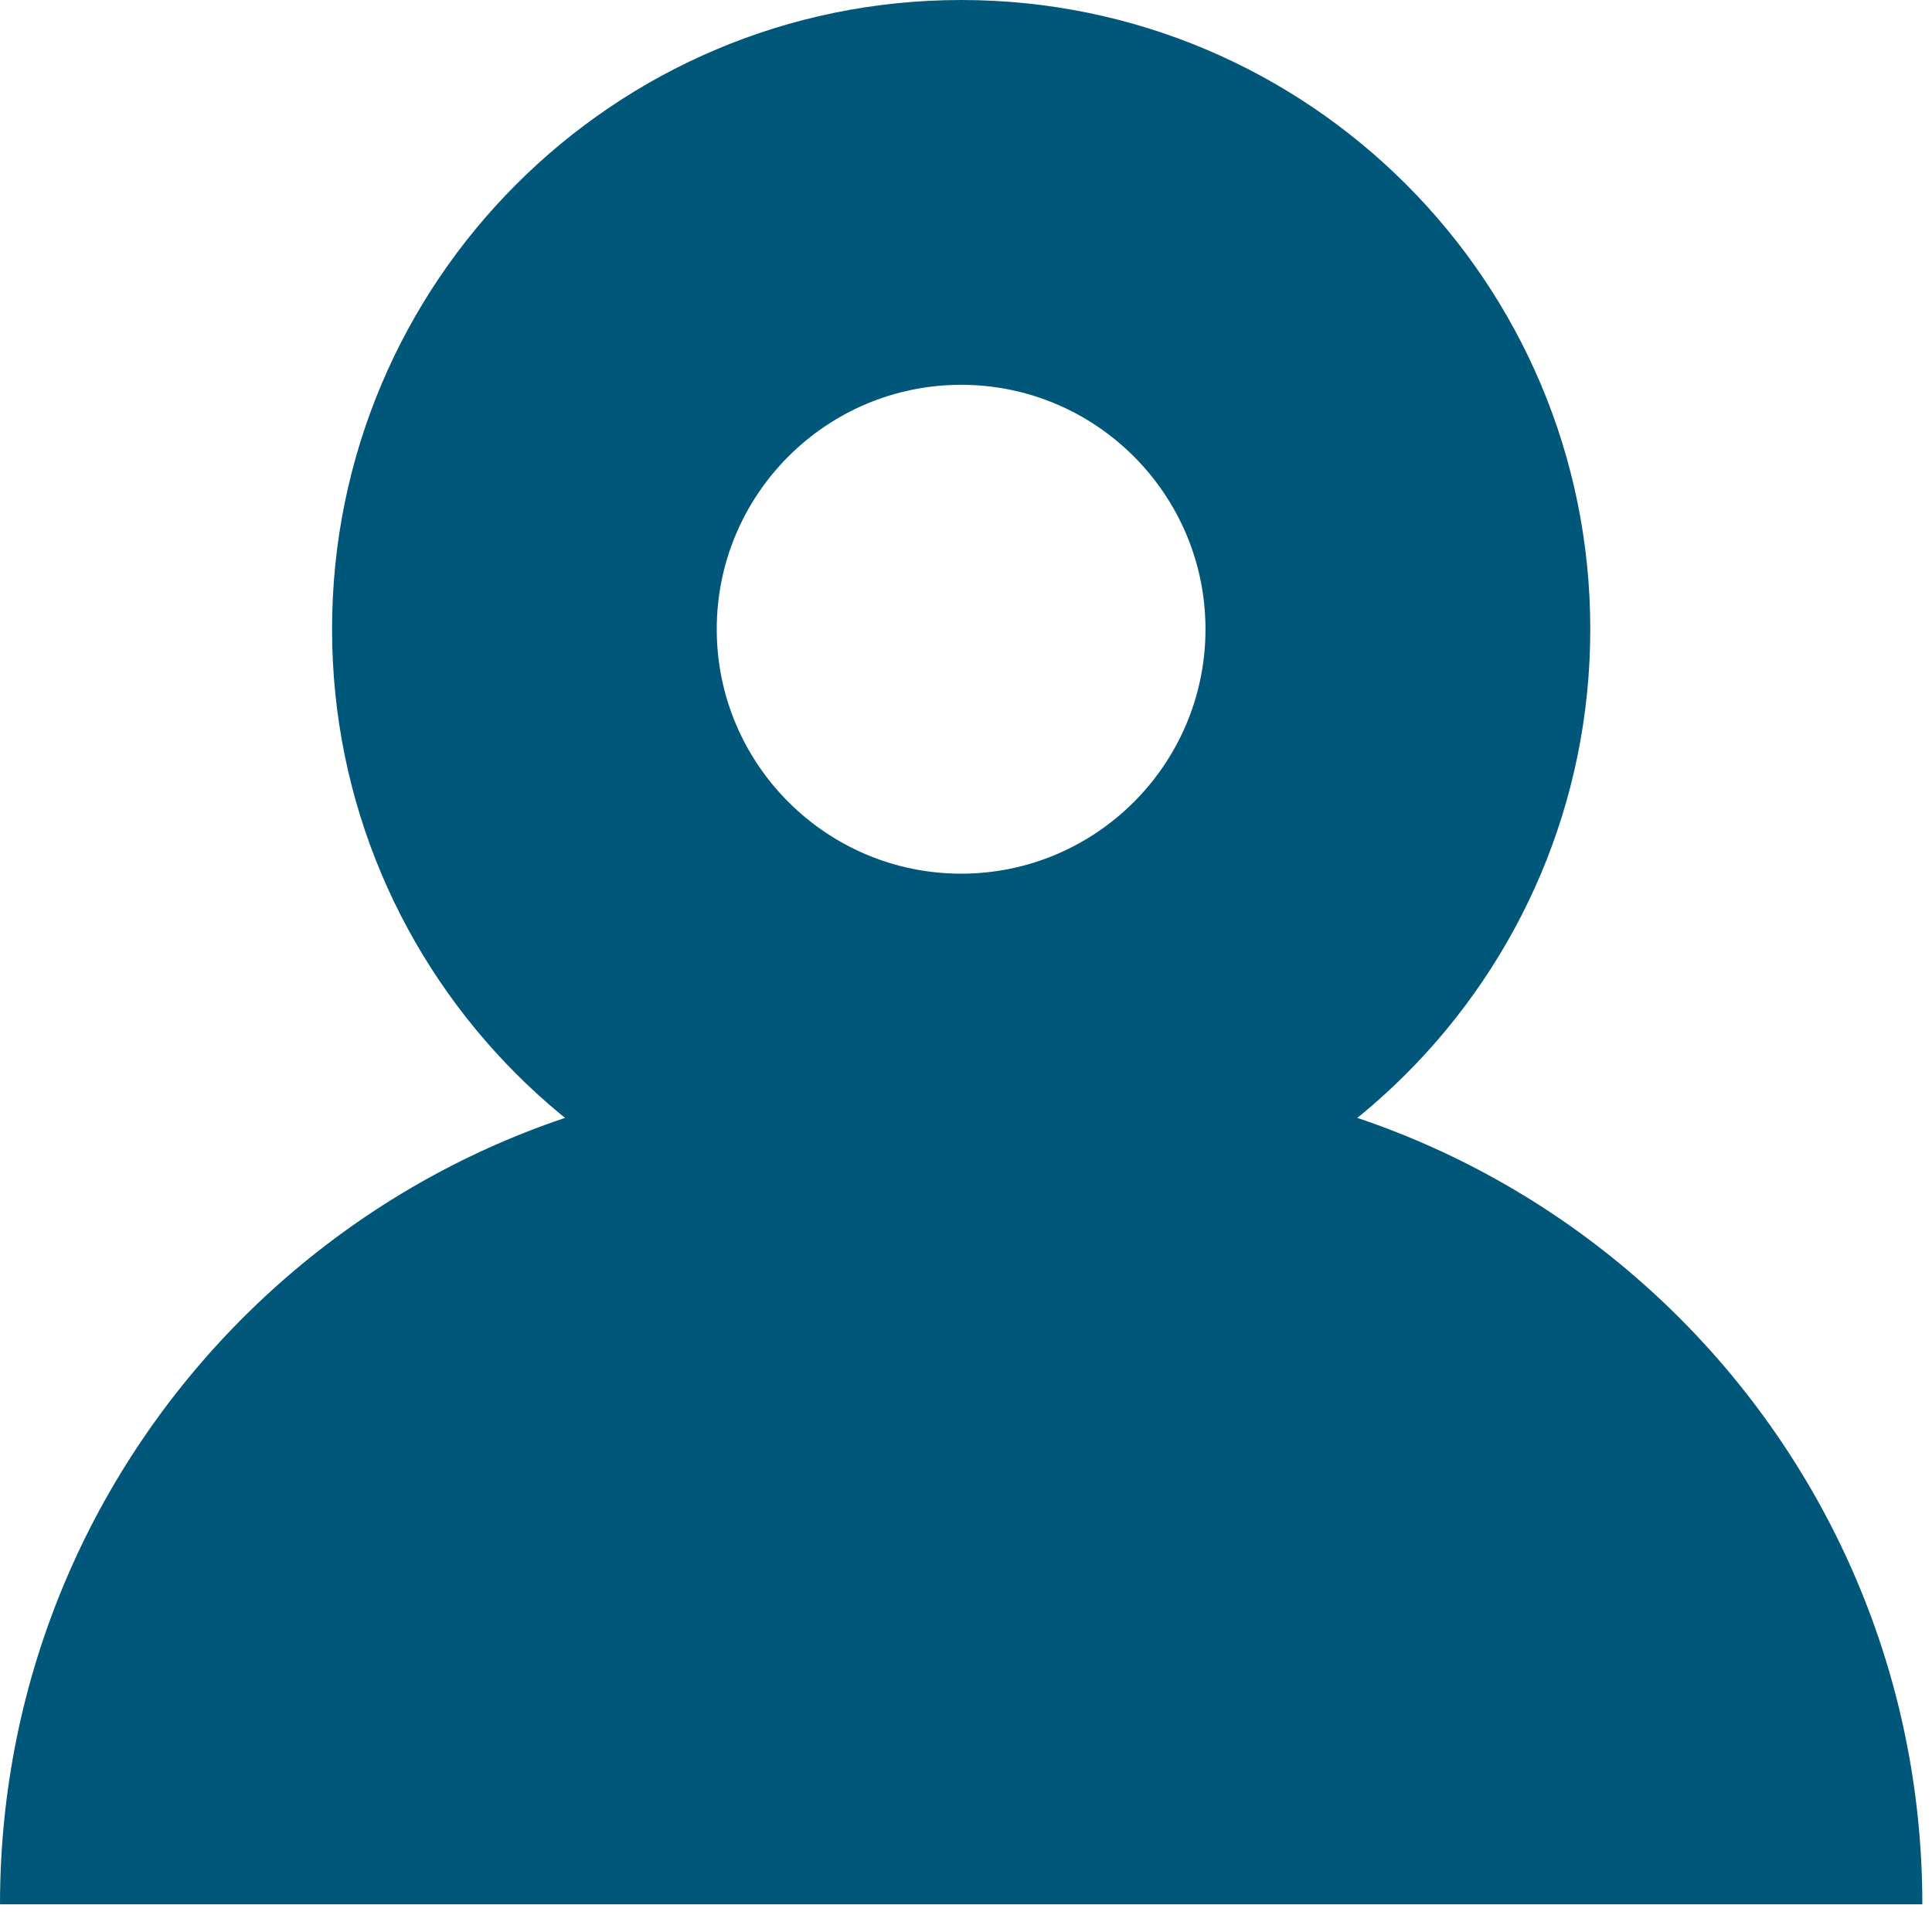 <svg xmlns="http://www.w3.org/2000/svg" width="192" height="190" viewBox="0 0 192 190" fill="none"><path d="M95.52 0C60.99 0 33 27.99 33 62.52C33 97.05 60.99 125.04 95.52 125.04C130.05 125.04 158.04 97.05 158.04 62.52C158.04 27.99 130.05 0 95.52 0ZM95.52 38.24C108.91 38.24 119.8 49.13 119.8 62.53C119.8 75.93 108.91 86.82 95.52 86.82C82.13 86.82 71.23 75.93 71.23 62.53C71.23 49.13 82.12 38.24 95.52 38.24Z" fill="#00577A"></path><path d="M108.61 106.811H82.43C36.91 106.811 0 143.711 0 189.241H191.04C191.04 143.721 154.13 106.811 108.61 106.811Z" fill="#00577A"></path></svg>